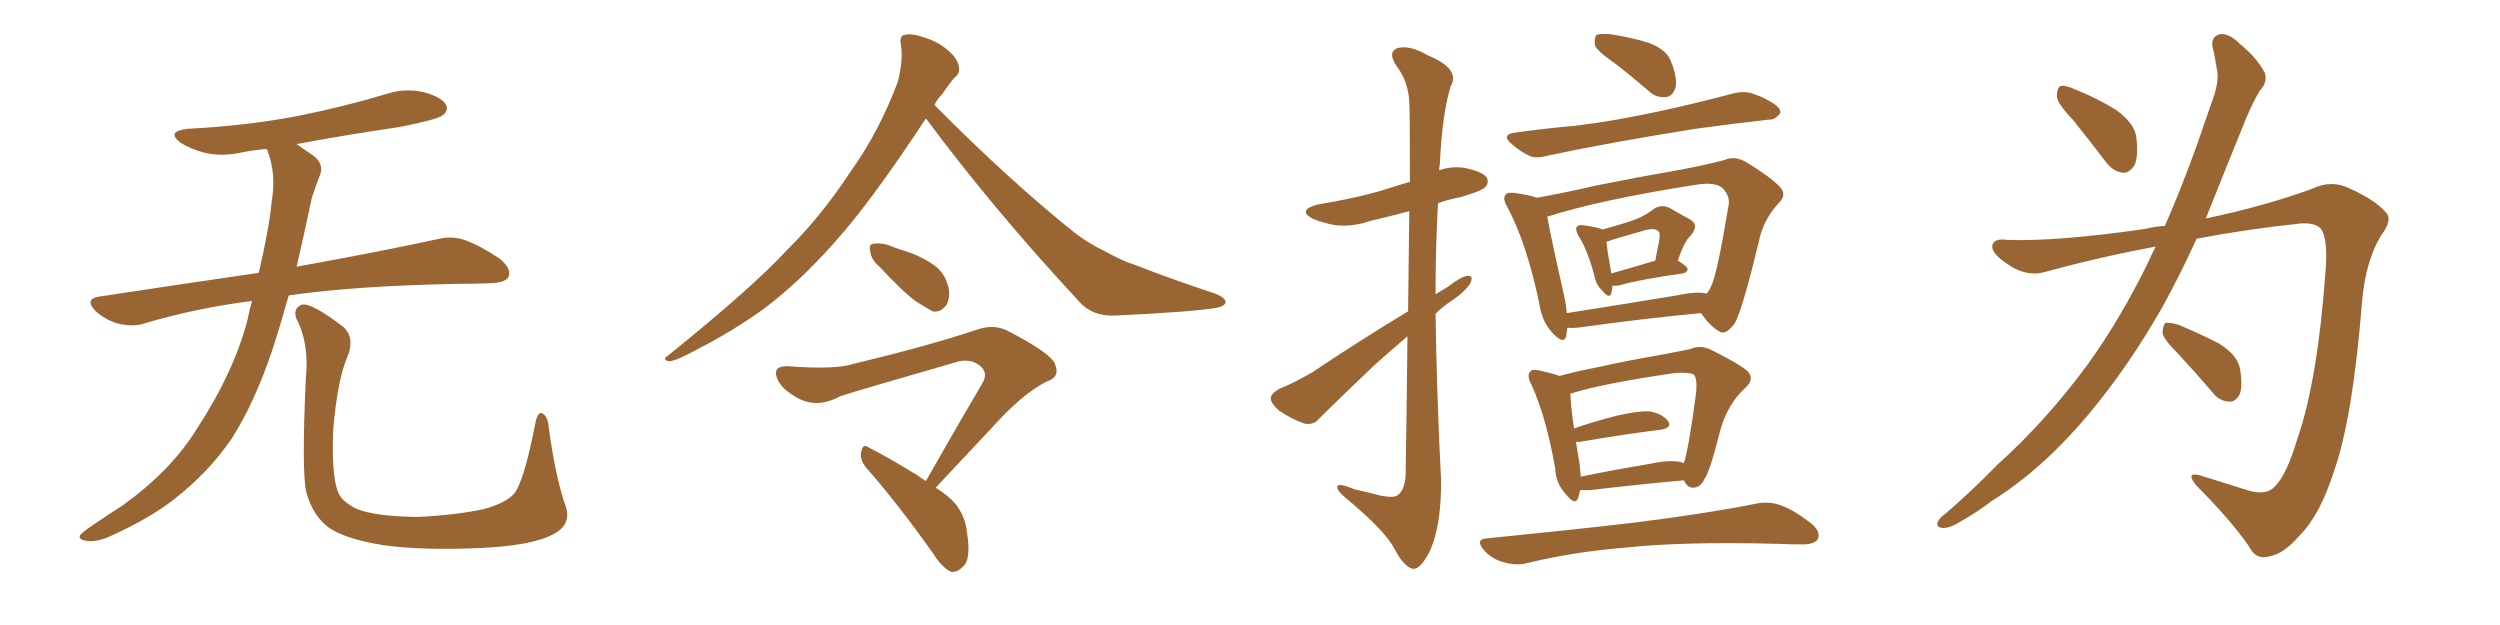 <svg xmlns="http://www.w3.org/2000/svg" xmlns:xlink="http://www.w3.org/1999/xlink" width="600" height="150"><path fill="#996633" padding="10" d="M60.50 72.22L60.50 72.22Q46.88 73.97 34.57 77.64L34.57 77.64Q31.93 78.52 28.27 77.64L28.27 77.64Q25.20 76.76 22.85 74.56L22.85 74.56Q20.21 71.78 23.73 71.19L23.73 71.19Q43.95 68.12 62.11 65.48L62.11 65.48Q64.60 54.79 65.19 48.49L65.19 48.49Q66.36 41.75 64.16 36.04L64.16 36.04Q64.01 35.74 64.01 35.74L64.01 35.74Q60.64 36.04 57.86 36.62L57.86 36.62Q53.03 37.65 48.93 36.62L48.93 36.62Q45.70 35.74 43.36 34.28L43.36 34.28Q39.70 31.49 45.12 30.91L45.12 30.91Q59.18 30.18 71.48 27.83L71.48 27.83Q82.47 25.63 92.72 22.56L92.72 22.56Q97.27 21.09 101.66 22.12L101.66 22.12Q106.05 23.29 107.08 25.20L107.08 25.20Q107.67 26.66 106.20 27.69L106.20 27.69Q104.88 28.71 95.95 30.47L95.95 30.47Q83.06 32.37 71.19 34.57L71.19 34.57Q72.80 35.74 75 37.21L75 37.21Q78.08 39.40 76.61 42.48L76.61 42.48Q75.88 44.24 74.85 47.46L74.85 47.46Q72.95 56.40 71.19 64.01L71.19 64.01Q92.14 60.21 104.88 57.42L104.88 57.42Q108.25 56.54 111.47 57.57L111.47 57.57Q115.14 58.89 119.97 62.11L119.97 62.11Q122.90 64.60 122.02 66.50L122.02 66.50Q121.29 67.82 117.77 67.97L117.77 67.97Q114.40 68.12 110.45 68.12L110.45 68.12Q85.55 68.55 69.29 70.90L69.29 70.90Q67.24 78.22 65.33 84.08L65.33 84.08Q61.08 96.68 55.66 105.18L55.66 105.18Q50.10 113.38 41.60 119.97L41.60 119.97Q35.89 124.37 26.95 128.47L26.95 128.47Q23.29 130.22 20.65 129.79L20.65 129.79Q18.75 129.49 19.19 128.47L19.19 128.47Q19.92 127.59 22.56 125.83L22.56 125.83Q25.78 123.63 29.44 121.29L29.44 121.29Q40.87 113.09 47.02 103.27L47.02 103.27Q56.25 89.21 59.47 76.46L59.47 76.46Q59.91 74.12 60.50 72.22ZM135.64 121.14L135.64 121.14L135.64 121.14Q137.40 125.83 132.86 128.17L132.86 128.17Q127.88 130.96 114.99 131.54L114.99 131.54Q100.78 132.13 91.85 130.81L91.85 130.81Q82.76 129.35 78.81 126.56L78.81 126.56Q75 123.63 73.54 118.21L73.54 118.21Q72.36 113.53 73.39 90.97L73.39 90.97Q74.27 82.47 71.19 76.61L71.19 76.61Q70.17 73.97 72.51 73.10L72.51 73.10Q74.85 72.66 82.47 78.52L82.47 78.52Q85.25 81.15 83.35 85.69L83.35 85.69Q81.01 91.11 79.98 102.98L79.98 102.98Q79.54 113.67 81.01 117.77L81.01 117.77Q81.74 120.26 85.69 122.17L85.69 122.17Q90.09 123.93 100.20 124.07L100.20 124.07Q109.42 123.63 116.16 122.17L116.16 122.17Q121.44 120.70 123.34 118.51L123.34 118.51Q125.68 115.87 128.47 101.66L128.47 101.66Q129.05 98.44 130.37 99.32L130.37 99.32Q131.54 100.20 131.69 102.54L131.69 102.54Q133.30 114.40 135.64 121.14ZM222.22 28.42L222.22 28.42Q210.64 46.00 202.73 55.37L202.73 55.37Q192.77 67.09 183.11 74.27L183.11 74.27Q175.49 79.69 167.43 83.79L167.43 83.79Q162.45 86.57 160.55 86.72L160.55 86.72Q158.79 86.28 160.25 85.40L160.25 85.40Q180.76 68.85 188.82 60.06L188.82 60.06Q197.17 51.86 204.35 40.87L204.35 40.87Q210.94 31.64 215.48 19.63L215.48 19.63Q216.80 14.36 216.21 10.69L216.21 10.69Q215.77 8.50 217.24 8.35L217.24 8.35Q218.99 7.91 222.51 9.23L222.51 9.23Q225.59 10.25 227.93 12.45L227.93 12.45Q229.98 14.36 230.13 16.11L230.13 16.11Q230.42 17.72 229.10 18.60L229.10 18.60Q227.93 19.92 226.03 22.71L226.03 22.71Q224.85 23.88 224.27 25.20L224.27 25.20Q242.14 43.21 257.67 55.66L257.67 55.66Q261.04 58.30 264.99 60.21L264.99 60.21Q269.82 62.84 272.02 63.43L272.02 63.43Q280.96 66.94 291.65 70.46L291.65 70.46Q294.14 71.48 294.14 72.51L294.14 72.51Q293.99 73.39 292.24 73.83L292.24 73.83Q286.38 74.85 267.77 75.73L267.77 75.73Q262.21 76.03 258.98 72.36L258.98 72.36Q238.18 49.95 222.22 28.42ZM211.23 64.16L211.23 64.16Q209.03 62.26 208.89 60.50L208.89 60.50Q208.45 58.74 209.33 58.59L209.33 58.59Q210.64 58.15 212.99 58.74L212.99 58.74Q214.75 59.47 216.65 60.06L216.65 60.06Q221.04 61.38 224.27 63.72L224.27 63.72Q226.76 65.48 227.64 68.99L227.64 68.99Q228.08 71.34 227.20 73.10L227.20 73.10Q225.73 75.15 223.83 74.71L223.83 74.71Q222.22 73.83 219.87 72.36L219.87 72.36Q216.65 70.02 211.23 64.16ZM224.56 117.04L224.56 117.04L224.56 117.04Q227.78 119.09 229.25 120.85L229.25 120.85Q231.59 123.78 232.03 127.44L232.03 127.44Q233.20 134.33 231.01 136.08L231.01 136.08Q229.69 137.40 228.37 137.26L228.37 137.26Q226.17 136.38 223.97 132.86L223.97 132.86Q215.33 120.70 207.86 112.21L207.86 112.21Q206.25 110.30 206.69 108.40L206.69 108.40Q207.13 106.35 208.45 107.37L208.45 107.37Q212.55 109.42 220.02 113.96L220.02 113.96Q221.19 114.84 222.22 115.43L222.22 115.43Q229.54 102.54 235.84 91.85L235.84 91.85Q237.30 89.36 234.96 87.60L234.96 87.60Q232.91 86.13 230.13 86.72L230.13 86.72Q206.25 93.60 201.71 95.07L201.71 95.07Q195.85 98.29 190.87 95.21L190.87 95.21Q187.65 93.31 186.62 91.11L186.62 91.11Q185.16 87.74 189.11 87.89L189.11 87.89Q200.39 88.77 204.93 87.30L204.93 87.30Q222.66 83.06 234.52 79.10L234.52 79.10Q238.33 77.78 241.55 79.25L241.55 79.25Q252.69 84.96 253.27 87.60L253.27 87.60Q254.44 90.53 251.22 91.55L251.22 91.55Q245.36 94.48 237.89 102.83L237.89 102.83Q230.86 110.30 224.56 117.04ZM337.94 74.71L337.94 74.71Q338.09 60.50 338.23 50.68L338.23 50.68Q333.25 52.00 328.86 53.03L328.86 53.03Q324.61 54.49 320.51 54.05L320.51 54.05Q317.29 53.47 314.94 52.44L314.94 52.44Q311.28 50.39 316.26 49.07L316.26 49.07Q324.46 47.75 331.20 45.85L331.20 45.85Q334.72 44.68 338.38 43.65L338.38 43.65Q338.38 26.66 338.23 24.32L338.23 24.32Q337.94 19.48 335.16 15.82L335.16 15.82Q332.96 12.60 335.30 11.57L335.30 11.57Q338.23 10.69 342.77 13.33L342.77 13.33Q350.54 16.55 348.19 20.65L348.19 20.65Q346.14 27.10 345.56 39.40L345.56 39.40Q345.41 39.99 345.41 40.87L345.41 40.87Q348.19 39.84 351.42 40.28L351.42 40.28Q355.81 41.16 356.84 42.63L356.84 42.63Q357.42 43.95 356.40 44.97L356.40 44.97Q355.52 45.85 350.54 47.31L350.54 47.31Q347.46 47.90 345.12 48.78L345.12 48.78Q344.53 59.62 344.53 70.61L344.53 70.61Q346.00 69.73 347.46 68.85L347.46 68.85Q350.68 66.36 352.15 66.21L352.15 66.21Q353.76 66.06 352.88 67.97L352.88 67.97Q351.56 70.02 348.78 71.92L348.78 71.92Q346.44 73.39 344.53 75.29L344.53 75.29Q344.82 95.07 345.85 114.99L345.85 114.99Q346.00 125.54 343.36 131.84L343.36 131.84Q341.02 136.67 339.11 136.52L339.11 136.52Q336.91 136.08 334.57 131.54L334.57 131.54Q332.37 127.44 323.88 120.26L323.88 120.26Q321.09 118.07 320.95 117.04L320.95 117.04Q320.65 115.58 325.20 117.48L325.20 117.48Q328.13 118.07 331.35 118.95L331.35 118.95Q334.28 119.53 335.30 118.95L335.30 118.95Q337.21 117.63 337.35 113.96L337.35 113.96Q337.65 95.21 337.79 80.71L337.79 80.71Q333.84 84.08 329.74 87.74L329.74 87.74Q319.48 97.56 316.70 100.34L316.70 100.34Q315.38 102.10 313.04 101.66L313.04 101.66Q309.81 100.49 307.03 98.58L307.03 98.58Q304.83 96.68 304.98 95.36L304.98 95.36Q305.27 94.34 307.03 93.31L307.03 93.31Q310.11 92.14 314.94 89.36L314.94 89.36Q325.63 82.18 337.94 74.71ZM387.60 15.23L387.60 15.23Q383.35 12.30 382.76 10.84L382.76 10.84Q382.62 8.94 383.20 8.35L383.20 8.35Q384.08 8.06 386.43 8.20L386.43 8.20Q391.26 8.94 395.65 10.25L395.65 10.25Q399.90 11.87 400.93 14.50L400.93 14.50Q402.69 18.75 402.10 21.09L402.10 21.09Q401.37 23.14 399.90 23.29L399.90 23.29Q397.41 23.58 395.51 21.68L395.51 21.68Q391.26 18.02 387.60 15.23ZM363.87 31.79L363.87 31.79Q371.34 30.76 378.08 30.18L378.08 30.18Q387.74 29.00 398.44 26.66L398.44 26.66Q407.23 24.76 416.02 22.41L416.02 22.41Q418.95 21.68 421.29 22.71L421.29 22.71Q423.34 23.44 424.22 24.02L424.22 24.02Q427.44 25.63 427.29 27.10L427.29 27.10Q425.98 28.86 424.51 28.71L424.51 28.71Q416.60 29.59 406.93 30.91L406.93 30.91Q386.57 34.13 371.48 37.35L371.48 37.35Q368.41 38.23 366.65 37.21L366.65 37.21Q364.45 36.04 362.99 34.72L362.99 34.72Q359.91 32.23 363.87 31.79ZM387.01 68.55L387.01 68.55Q386.87 69.73 386.72 70.31L386.72 70.31Q386.28 71.92 384.52 69.73L384.52 69.73Q383.20 68.55 382.76 66.65L382.76 66.65Q381.15 60.21 378.81 56.54L378.81 56.54Q377.93 54.93 378.52 54.35L378.52 54.35Q378.96 53.91 379.98 54.05L379.98 54.05Q383.20 54.49 384.67 55.08L384.67 55.08Q388.33 54.05 391.11 53.17L391.11 53.17Q394.63 52.00 396.97 50.10L396.97 50.10Q398.88 48.93 400.78 49.95L400.78 49.95Q403.56 51.56 405.47 52.59L405.47 52.59Q407.96 53.91 405.76 56.54L405.76 56.54Q404.15 58.01 402.69 62.55L402.69 62.55Q405.03 64.01 405.03 64.60L405.03 64.60Q404.88 65.48 403.86 65.63L403.86 65.63Q393.46 67.09 388.92 68.41L388.92 68.41Q387.60 68.70 387.01 68.55ZM386.72 65.63L386.72 65.63Q391.41 64.31 397.27 62.55L397.27 62.55Q397.71 60.06 398.14 58.15L398.14 58.15Q398.58 55.96 398.00 55.52L398.00 55.52Q397.27 54.64 394.92 55.22L394.92 55.22Q391.26 56.25 386.87 57.57L386.87 57.57Q386.13 57.86 385.55 58.01L385.55 58.01Q385.69 59.91 386.72 65.63ZM376.17 78.66L376.17 78.66Q376.03 79.69 375.88 80.71L375.88 80.71Q375.29 82.76 372.66 79.98L372.66 79.98Q370.02 77.20 369.43 72.80L369.43 72.80Q366.36 58.30 361.82 49.80L361.82 49.80Q360.50 47.61 361.38 46.73L361.38 46.73Q361.67 46.14 363.43 46.29L363.43 46.29Q367.38 46.88 368.85 47.46L368.85 47.46Q375.44 46.29 383.06 44.53L383.06 44.53Q394.04 42.33 402.54 40.87L402.54 40.87Q408.98 39.70 413.96 38.38L413.96 38.38Q416.16 37.35 418.95 38.82L418.95 38.82Q424.95 42.48 427.15 44.82L427.15 44.82Q428.91 46.73 427.00 48.63L427.00 48.63Q423.78 52.00 422.46 56.54L422.46 56.54L422.46 56.54Q418.21 74.41 416.31 77.64L416.31 77.64Q414.11 80.57 412.65 79.54L412.65 79.54Q410.45 78.37 408.25 75.15L408.25 75.15Q395.51 76.32 379.54 78.52L379.54 78.52Q377.49 78.81 376.17 78.66ZM402.39 70.90L402.39 70.90Q407.23 69.87 409.57 70.46L409.57 70.46Q410.16 69.87 410.60 68.85L410.60 68.85Q412.06 66.21 414.84 49.37L414.84 49.37Q415.28 47.17 413.53 45.26L413.53 45.26Q411.77 43.51 406.79 44.38L406.79 44.38Q384.23 47.90 371.34 52.00L371.34 52.00Q372.22 56.98 375.44 71.19L375.44 71.19Q375.88 73.24 376.03 75.15L376.03 75.15Q388.18 73.24 402.39 70.90ZM379.25 117.63L379.25 117.63Q378.96 118.51 378.81 119.38L378.81 119.38Q378.08 121.58 375.73 118.51L375.73 118.51Q373.39 116.02 373.24 112.35L373.24 112.35Q371.04 99.90 367.53 92.29L367.53 92.29Q366.36 90.09 367.24 89.21L367.24 89.21Q367.68 88.48 369.43 88.92L369.43 88.92Q372.80 89.65 374.27 90.23L374.27 90.23Q377.93 89.21 383.20 88.18L383.20 88.18Q390.38 86.57 398.88 85.11L398.88 85.11Q402.54 84.38 405.62 83.79L405.62 83.79Q407.96 82.76 410.30 83.79L410.30 83.79Q416.89 87.01 419.24 88.92L419.24 88.92Q421.29 90.82 418.95 93.02L418.95 93.02Q414.55 96.97 412.79 103.56L412.79 103.56Q410.45 112.94 409.13 114.84L409.13 114.84Q408.25 116.89 406.49 117.04L406.49 117.04Q405.03 117.19 404.15 115.28L404.15 115.28Q394.04 116.16 381.59 117.63L381.59 117.63Q380.27 117.63 379.25 117.63ZM403.42 110.89L403.42 110.89Q403.86 111.04 404.00 111.18L404.00 111.18Q404.00 111.04 404.15 111.04L404.15 111.04Q405.18 108.25 407.08 94.19L407.08 94.19Q407.37 90.38 406.35 89.79L406.35 89.79Q405.32 89.36 402.10 89.50L402.10 89.50Q384.96 91.99 377.34 94.34L377.34 94.34Q377.05 94.34 376.90 94.48L376.90 94.48Q376.90 96.97 377.78 102.83L377.78 102.83Q382.32 101.22 388.04 99.76L388.04 99.76Q393.16 98.58 395.95 98.73L395.95 98.73Q399.02 99.32 400.34 101.07L400.34 101.07Q401.37 102.69 398.58 103.13L398.58 103.13Q390.23 104.15 379.10 106.05L379.10 106.05Q378.37 106.05 378.22 106.05L378.22 106.05Q378.66 108.54 379.10 111.33L379.10 111.33Q379.25 112.94 379.39 114.40L379.39 114.40Q387.16 112.79 395.95 111.33L395.95 111.33Q400.63 110.30 403.42 110.89ZM356.98 129.20L356.98 129.20L356.98 129.20Q376.17 127.29 392.58 125.39L392.58 125.39Q410.89 123.05 421.58 120.85L421.58 120.85Q424.66 120.26 427.44 121.29L427.44 121.29Q430.66 122.46 434.77 125.68L434.77 125.68Q437.11 127.73 436.23 129.49L436.23 129.49Q435.35 130.66 432.57 130.66L432.57 130.66Q429.79 130.66 426.71 130.52L426.71 130.52Q404.15 129.93 390.38 131.40L390.38 131.40Q377.64 132.42 366.21 135.21L366.21 135.21Q363.87 135.79 360.79 134.91L360.79 134.91Q358.01 134.18 356.10 131.98L356.10 131.98Q353.91 129.35 356.98 129.20ZM497.46 28.71L497.46 28.71Q493.80 24.90 493.65 23.14L493.65 23.14Q493.65 21.09 494.53 20.65L494.53 20.65Q495.56 20.36 497.90 21.39L497.90 21.39Q503.32 23.58 507.86 26.37L507.86 26.37Q512.26 29.59 512.70 32.81L512.70 32.81Q513.28 37.50 512.26 39.70L512.26 39.70Q510.94 41.60 509.47 41.46L509.47 41.46Q507.13 41.16 505.37 38.82L505.37 38.82Q501.12 33.25 497.46 28.71ZM519.58 54.20L519.58 54.20Q523.68 44.82 527.34 34.57L527.34 34.57Q529.54 28.13 531.45 22.71L531.45 22.71Q532.62 18.90 532.03 16.55L532.03 16.55Q531.59 13.48 531.01 11.28L531.01 11.28Q530.57 8.79 532.76 8.20L532.76 8.20Q534.96 7.91 537.60 10.55L537.60 10.55Q541.85 14.06 543.60 17.58L543.60 17.58Q544.19 19.92 542.29 21.83L542.29 21.83Q540.53 24.90 539.06 28.42L539.06 28.42Q536.72 34.13 534.08 40.72L534.08 40.72Q531.74 46.58 529.39 52.44L529.39 52.44Q543.90 49.37 555.03 45.26L555.03 45.26Q559.57 43.07 563.96 45.26L563.96 45.26Q569.97 47.90 572.75 51.12L572.75 51.12Q574.22 52.88 571.44 56.54L571.44 56.54Q567.77 62.55 566.89 72.36L566.89 72.36Q564.70 100.20 560.16 113.09L560.16 113.09Q556.79 123.63 551.95 128.47L551.95 128.47Q548.14 132.86 544.92 133.45L544.92 133.45Q541.41 134.62 539.65 130.96L539.65 130.96Q535.11 124.51 527.05 116.46L527.05 116.46Q524.41 113.09 528.08 114.11L528.08 114.11Q533.64 115.87 539.79 117.77L539.79 117.77Q544.04 118.95 545.95 116.75L545.95 116.75Q548.73 114.11 551.37 105.32L551.37 105.32Q556.20 91.41 558.11 65.33L558.11 65.33Q558.69 58.30 557.37 55.52L557.37 55.52Q556.49 53.47 552.39 53.61L552.39 53.61Q539.65 54.93 527.20 57.28L527.20 57.28Q523.39 65.63 518.99 73.68L518.99 73.68Q510.79 88.04 501.12 99.61L501.12 99.61Q489.99 112.79 477.98 120.26L477.98 120.26Q474.76 122.75 470.65 125.10L470.65 125.10Q467.87 126.86 466.11 126.71L466.11 126.71Q464.36 126.42 465.23 124.95L465.23 124.95Q465.82 123.93 466.85 123.34L466.85 123.34Q473.29 117.77 479.44 111.47L479.44 111.47Q491.16 100.93 501.27 87.16L501.27 87.16Q508.74 76.76 515.33 63.43L515.33 63.43Q516.36 61.08 517.38 59.18L517.38 59.18Q503.91 61.67 490.58 65.33L490.58 65.33Q486.18 66.50 481.64 63.28L481.64 63.28Q477.98 60.79 478.13 59.03L478.13 59.03Q478.42 57.13 481.64 57.57L481.64 57.57Q493.65 58.01 514.89 54.93L514.89 54.93Q517.24 54.35 519.58 54.20ZM522.66 84.81L522.66 84.81L522.66 84.81Q519.14 81.30 518.99 79.83L518.99 79.83Q519.14 77.93 519.73 77.49L519.73 77.49Q520.61 77.34 522.80 77.93L522.80 77.93Q528.08 80.13 532.62 82.47L532.62 82.47Q537.01 85.25 537.60 88.48L537.60 88.48Q538.33 92.87 537.45 94.78L537.45 94.78Q536.43 96.53 534.96 96.39L534.96 96.39Q532.62 96.24 531.15 94.34L531.15 94.34Q526.76 89.21 522.66 84.81Z"/></svg>